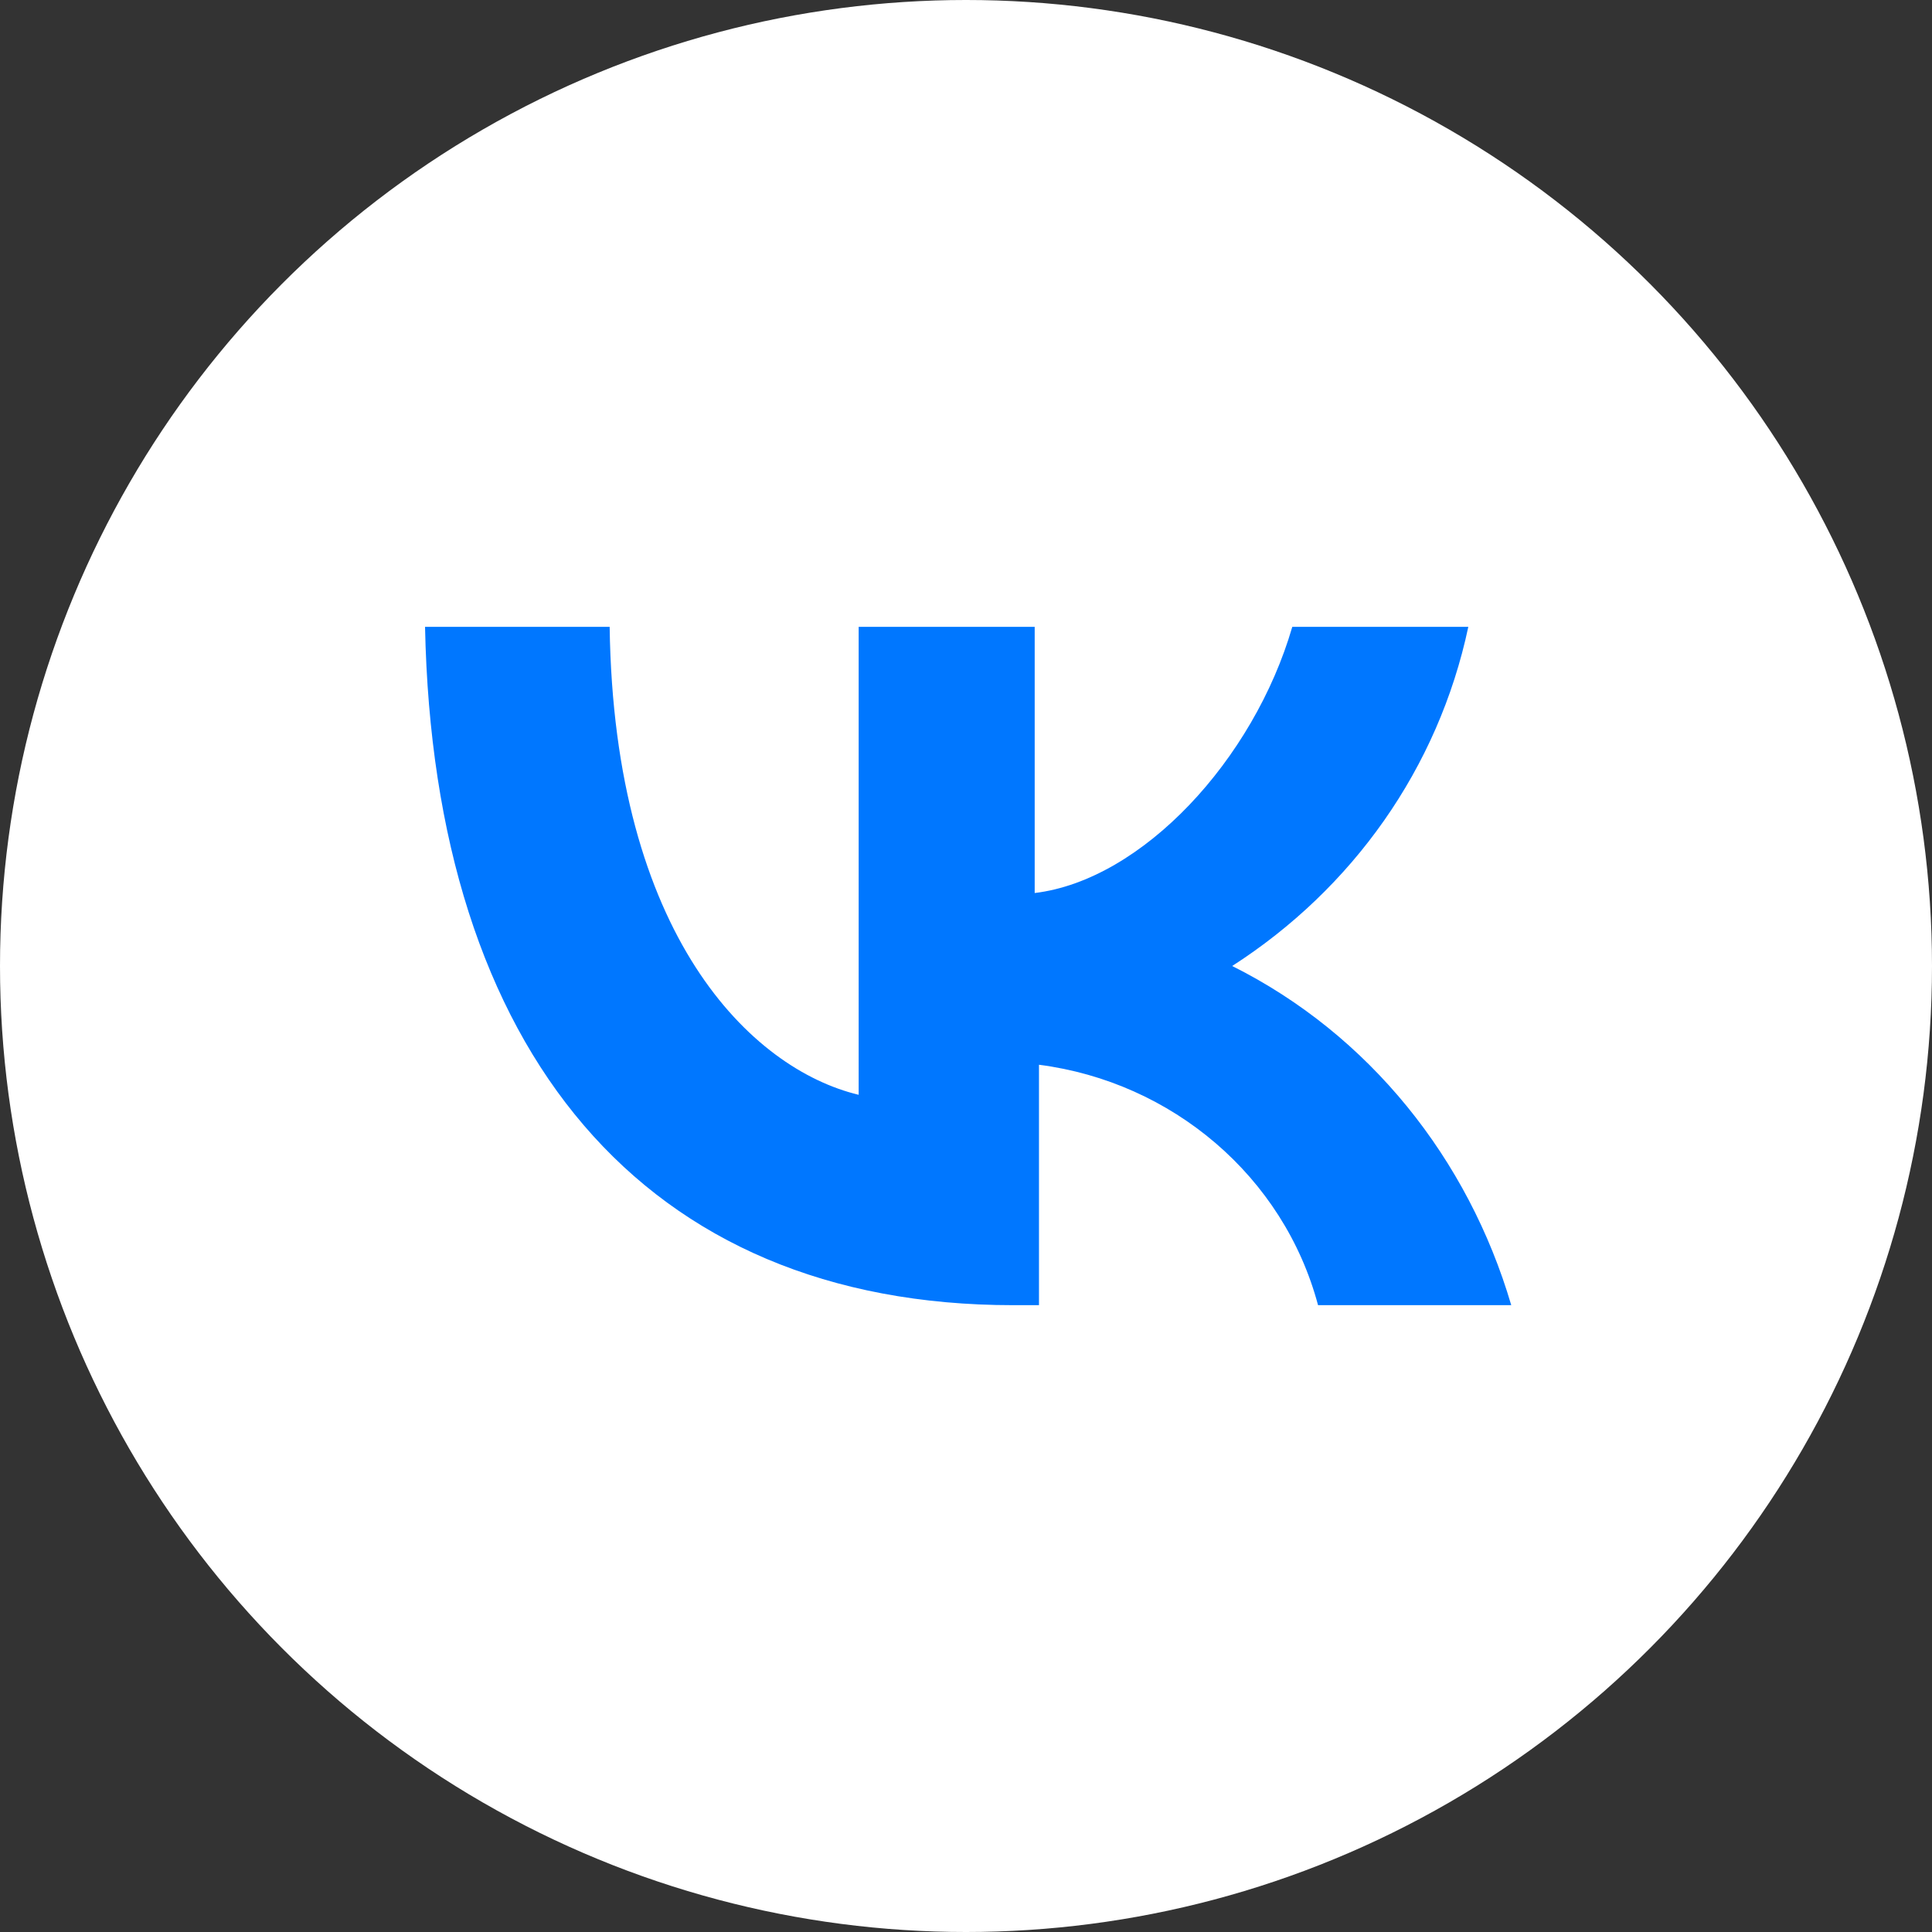 <?xml version="1.0" encoding="UTF-8"?> <!-- Generator: Adobe Illustrator 25.3.1, SVG Export Plug-In . SVG Version: 6.00 Build 0) --> <svg xmlns="http://www.w3.org/2000/svg" xmlns:xlink="http://www.w3.org/1999/xlink" id="Слой_1" x="0px" y="0px" viewBox="0 0 45 45" style="enable-background:new 0 0 45 45;" xml:space="preserve"><rect x="0" y="0" width="45" height="45" fill="#333333" stroke="none"/> <style type="text/css"> .st0{fill:#FFFFFF;} .st1{fill:#0077FF;} </style> <g> <circle class="st0" cx="22.5" cy="22.5" r="22.5"></circle> <path class="st1" d="M23.6,30.4c-8.6,0-13.5-5.9-13.7-15.8h4.3c0.1,7.2,3.3,10.3,5.8,10.9V14.6h4.1v6.2c2.5-0.3,5.1-3.1,6-6.2h4.1 c-0.7,3.3-2.7,6.1-5.5,7.9c3.2,1.6,5.5,4.5,6.5,7.9h-4.5c-0.8-3-3.4-5.2-6.5-5.6v5.6C24.1,30.4,23.6,30.4,23.6,30.4z"></path> </g> </svg> 